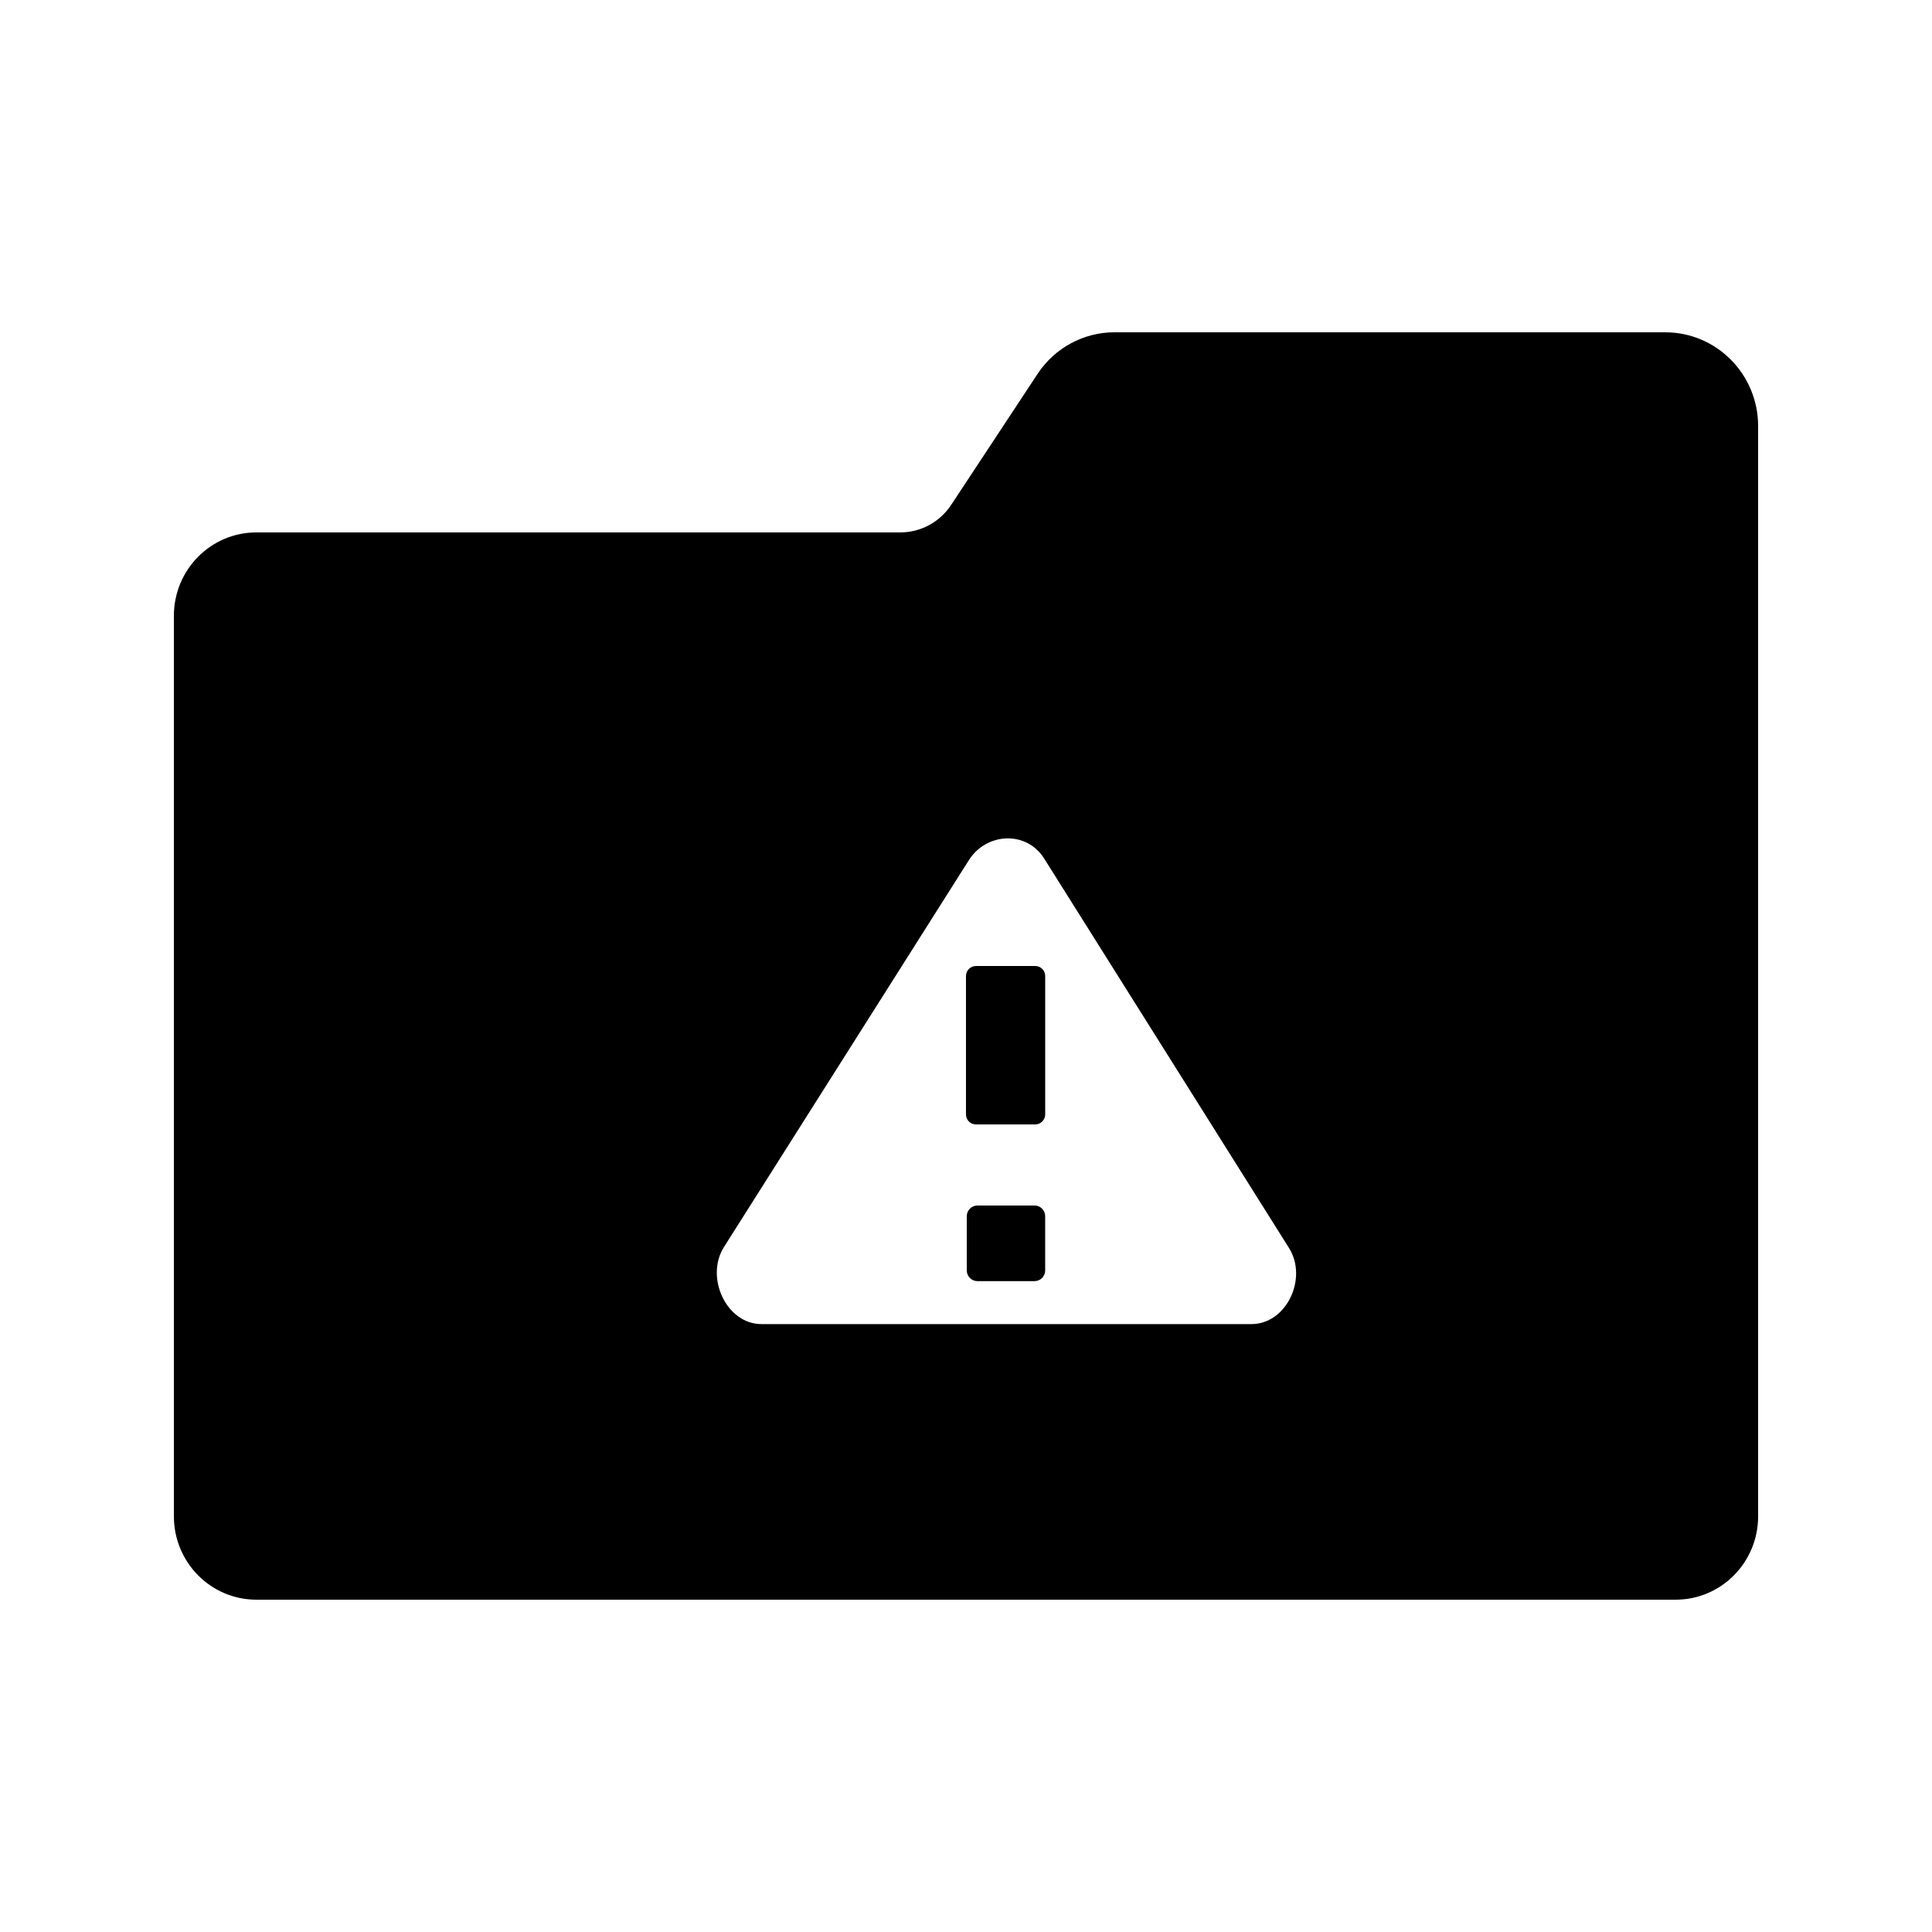 <?xml version="1.0" encoding="UTF-8"?>
<!-- Uploaded to: ICON Repo, www.svgrepo.com, Generator: ICON Repo Mixer Tools -->
<svg fill="#000000" width="800px" height="800px" version="1.1" viewBox="144 144 512 512" xmlns="http://www.w3.org/2000/svg">
 <g>
  <path d="m418.14 463.47h-15.09c-1.57 0-2.844 1.27-2.844 2.844v14.359c0 1.57 1.273 2.844 2.844 2.844h15.09c1.57 0 2.844-1.273 2.844-2.844v-14.359c0.004-1.574-1.273-2.844-2.844-2.844z"/>
  <path d="m418.34 400h-15.703c-1.457 0-2.641 1.184-2.641 2.644v36.695c0 1.457 1.184 2.644 2.644 2.644h15.703c1.457 0 2.644-1.188 2.644-2.648v-36.695c0-1.457-1.188-2.641-2.648-2.641z"/>
  <path d="m585.32 232.06h-145.97c-8.188 0-15.84 4.137-20.379 11.02l-22.891 34.707c-3.012 4.566-8.082 7.309-13.512 7.309h-170.61c-12.086-0.004-21.875 9.887-21.875 22.094v238.65c0 12.203 9.789 22.094 21.867 22.094h376.11c12.078 0 21.863-9.891 21.863-22.098v-288.91c0-13.73-11.016-24.859-24.602-24.859zm-109.7 262.84h-129.8c-9.391 0-15.039-12.48-9.93-20.477l64.902-102.52c4.664-7.305 15.199-7.781 19.863-0.477l64.902 103.24c5.106 7.992-0.543 20.234-9.934 20.234z"/>
 </g>
</svg>